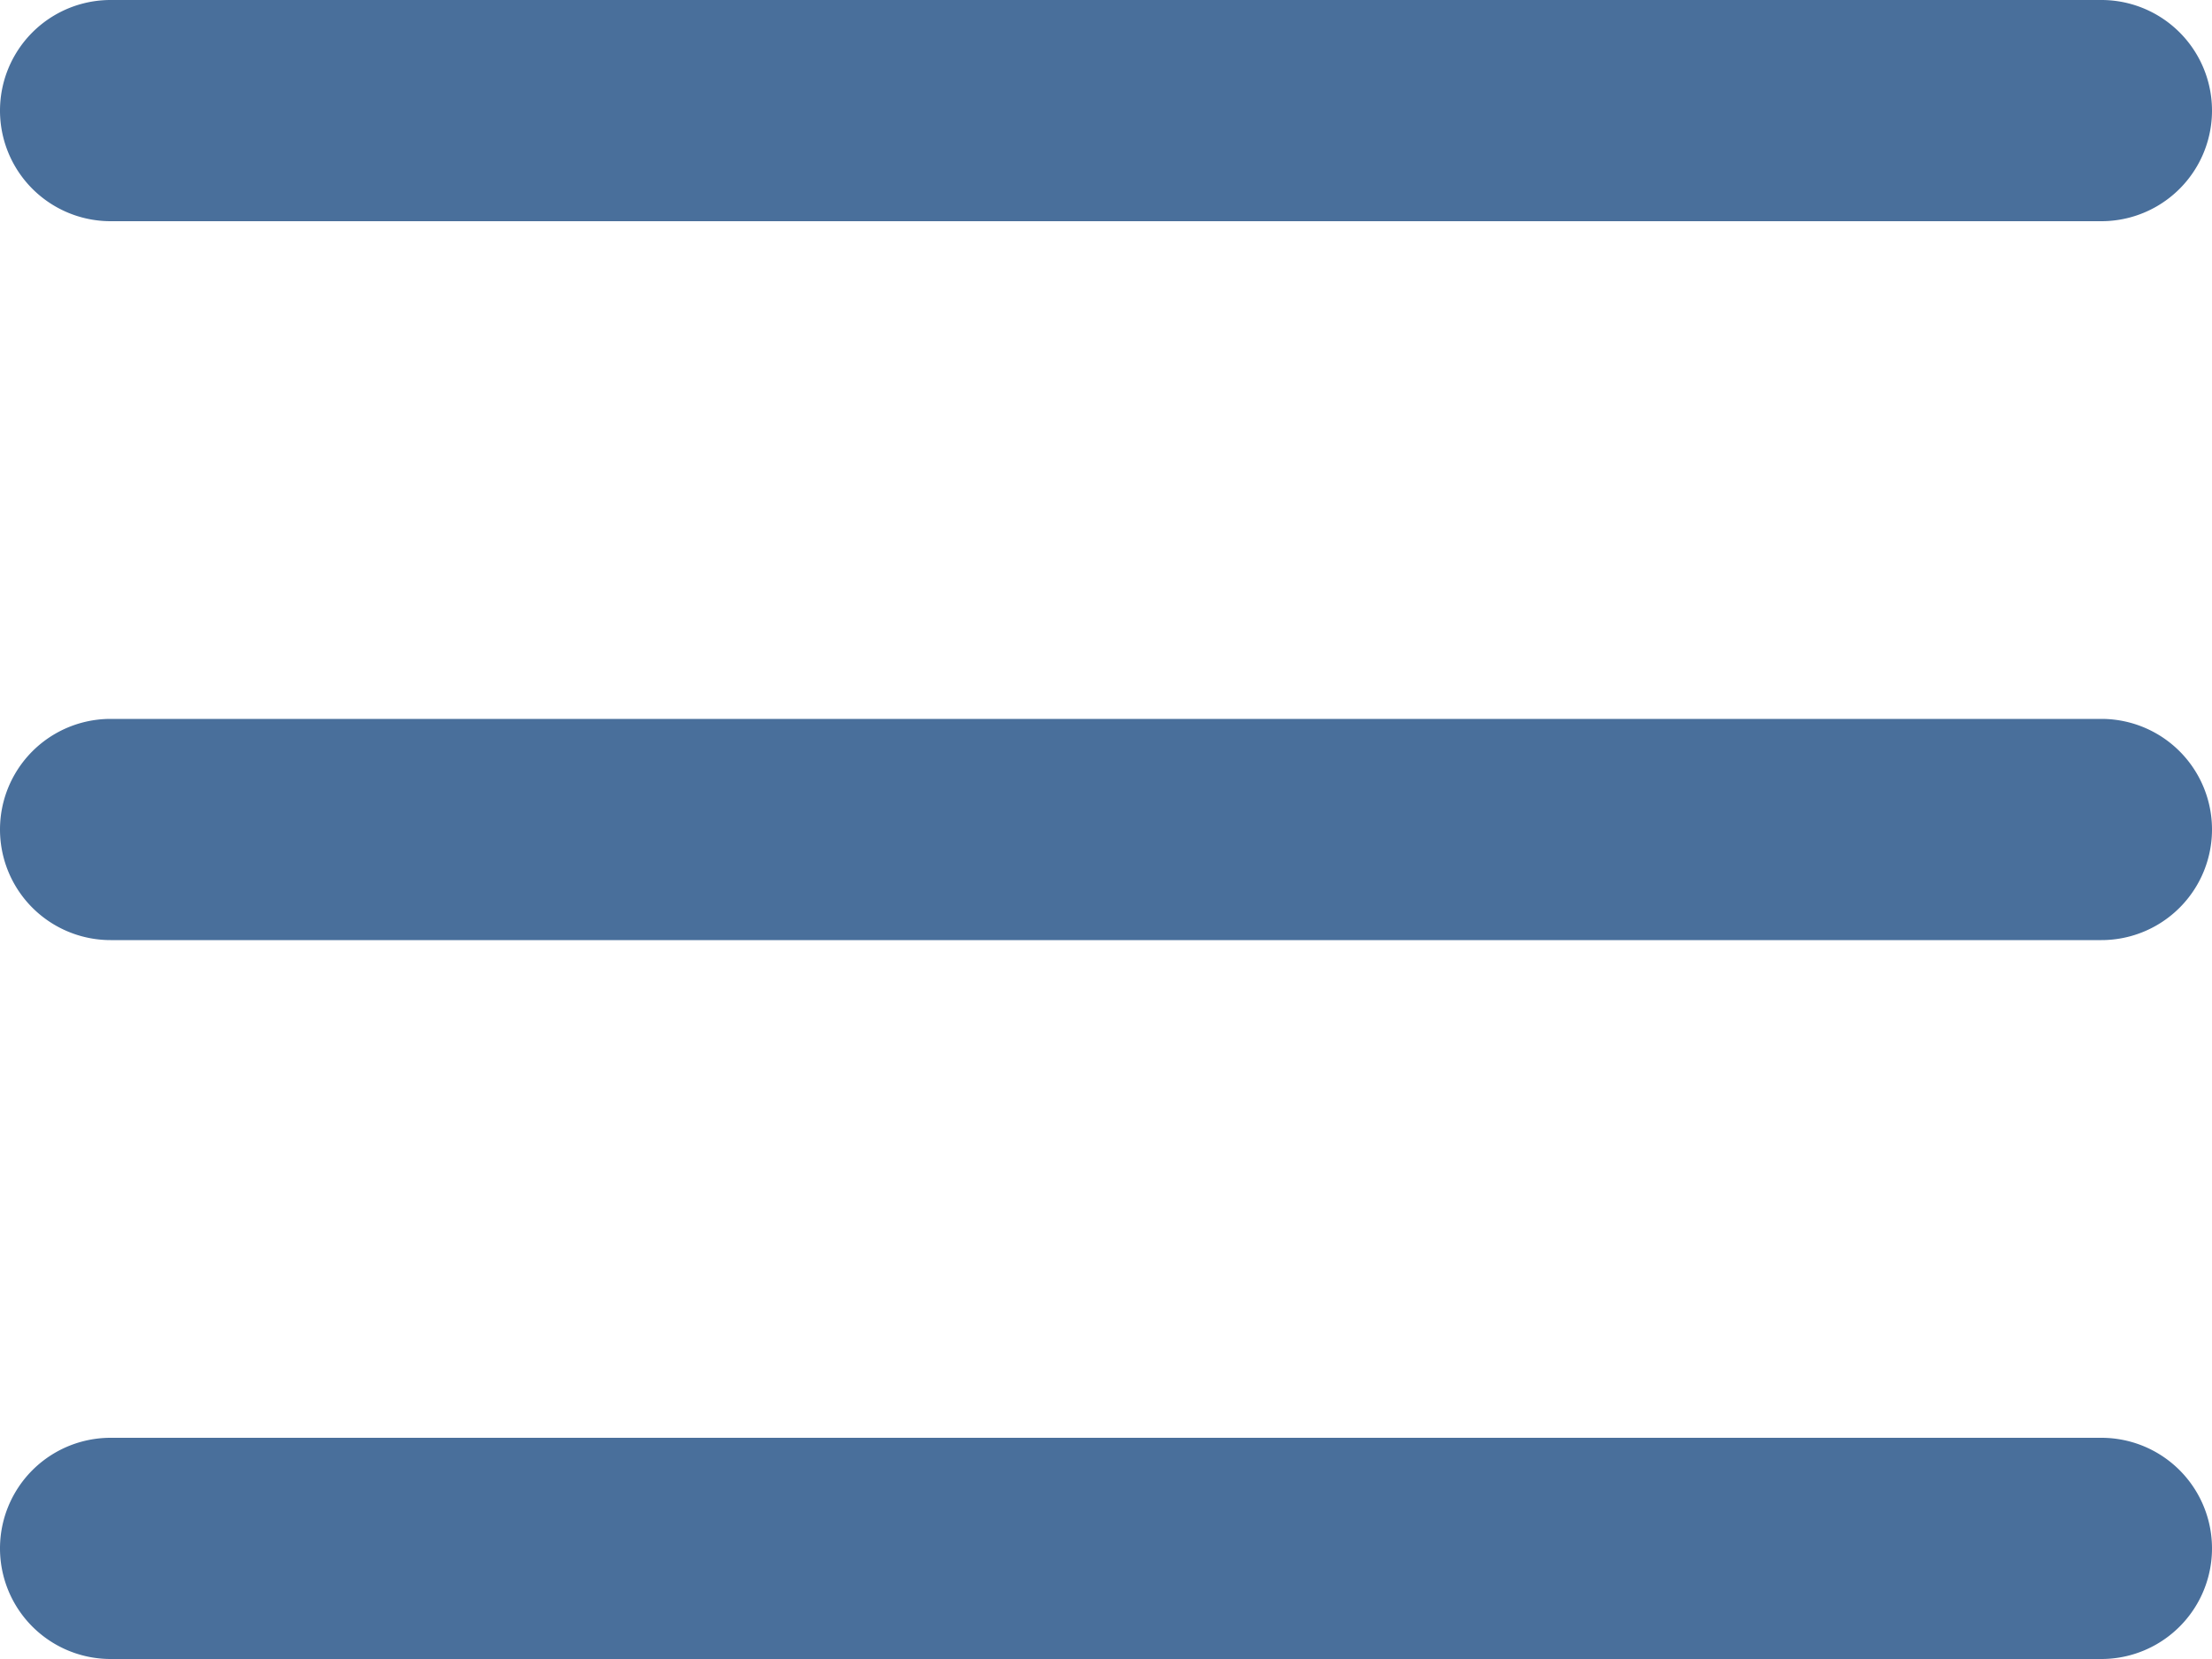<svg width="32" height="24" fill="#496f9b" xmlns="http://www.w3.org/2000/svg"><path d="M1.6 0a1.6 1.6 0 100 3.2h28.8a1.6 1.6 0 100-3.2zm0 10.4a1.6 1.6 0 100 3.2h28.8a1.6 1.6 0 100-3.2zm0 10.4a1.6 1.6 0 100 3.2h28.8a1.6 1.6 0 100-3.2z" color="#000" overflow="visible" style="text-indent:0;text-transform:none"/></svg>